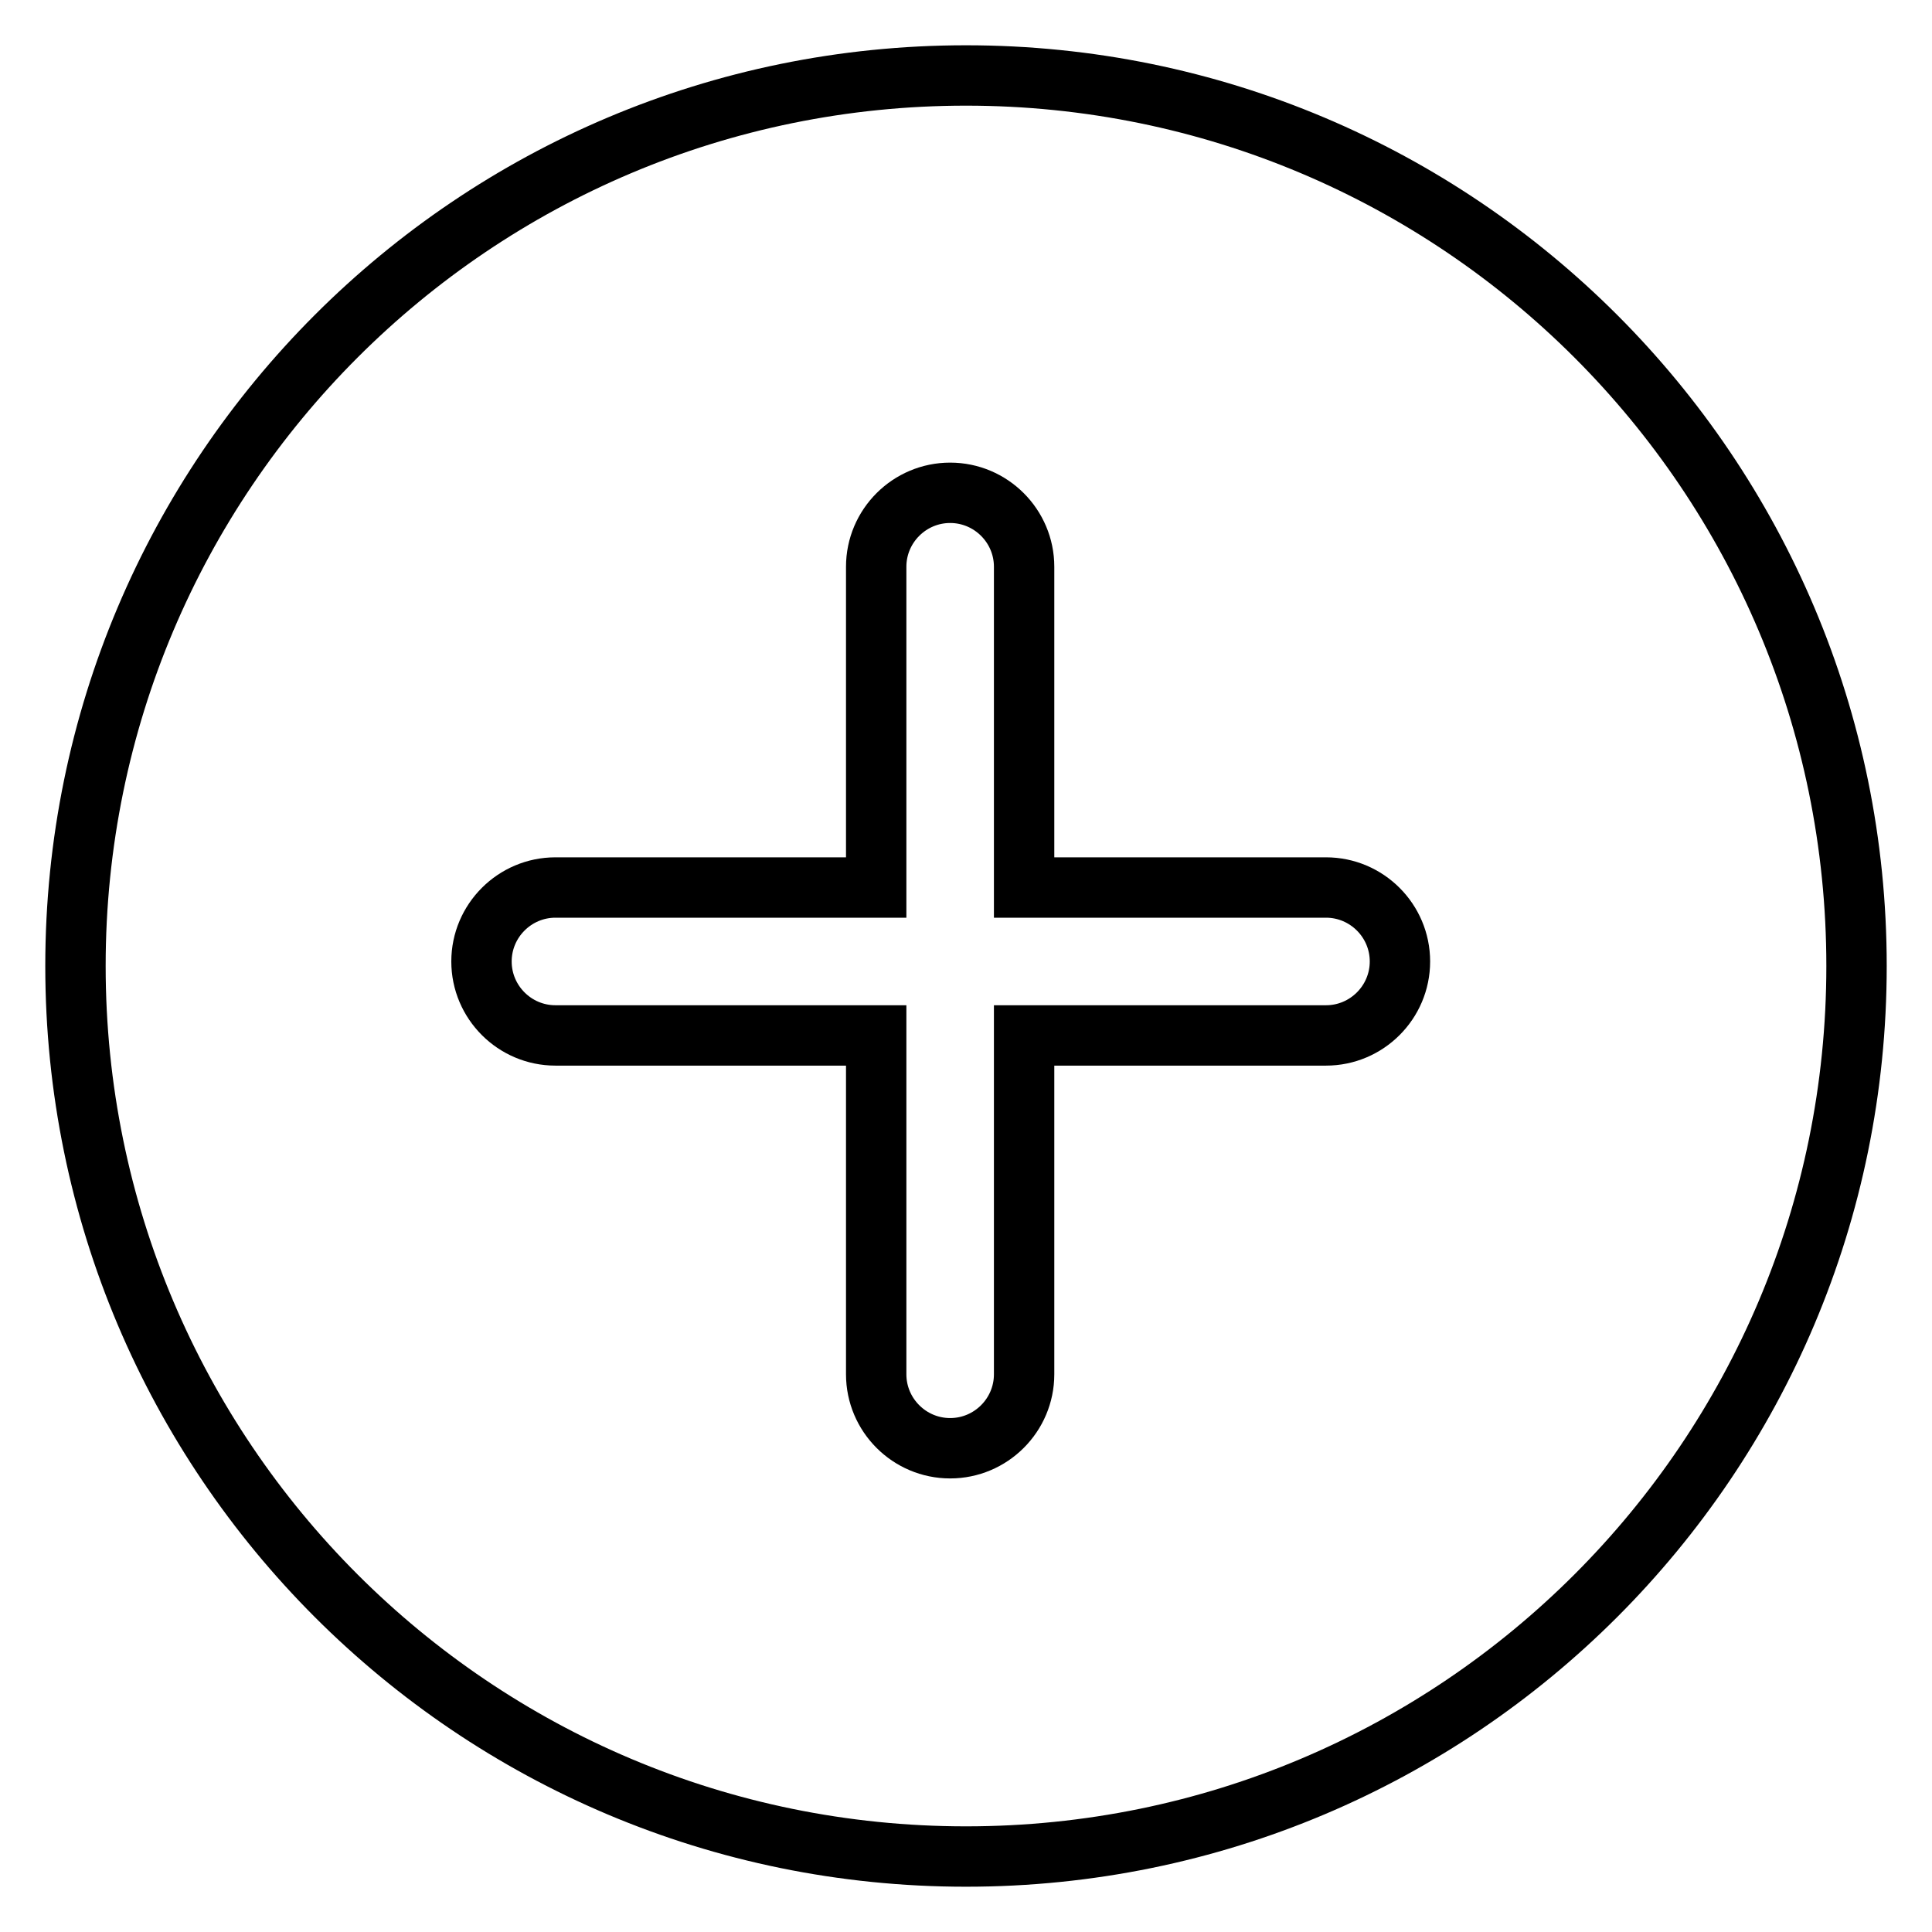 <?xml version="1.0" encoding="utf-8"?>
<!-- Svg Vector Icons : http://www.onlinewebfonts.com/icon -->
<!DOCTYPE svg PUBLIC "-//W3C//DTD SVG 1.1//EN" "http://www.w3.org/Graphics/SVG/1.1/DTD/svg11.dtd">
<svg version="1.1" xmlns="http://www.w3.org/2000/svg" xmlns:xlink="http://www.w3.org/1999/xlink" x="0px" y="0px" viewBox="0 0 256 256" enable-background="new 0 0 256 256" xml:space="preserve">
<g><g><path stroke-width="8" fill-opacity="0" stroke="#000000"  d="M175.7,117.6h-40V75.1c0-5.4-4.4-9.8-9.8-9.8c-5.4,0-9.8,4.4-9.8,9.8v42.5H73.6c-5.4,0-9.8,4.4-9.8,9.8s4.4,9.8,9.8,9.8h42.5v44.9c0,5.4,4.4,9.8,9.8,9.8c5.4,0,9.8-4.4,9.8-9.8v-44.9h40c5.4,0,9.8-4.4,9.8-9.8C185.5,122,181.1,117.6,175.7,117.6z"/><path stroke-width="8" fill-opacity="0" stroke="#000000"  d="M10,128c0,65.2,52.8,118,118,118c65.2,0,118-52.8,118-118c0-65.2-52.8-118-118-118C62.8,10,10,62.8,10,128L10,128z"/></g></g>
</svg>